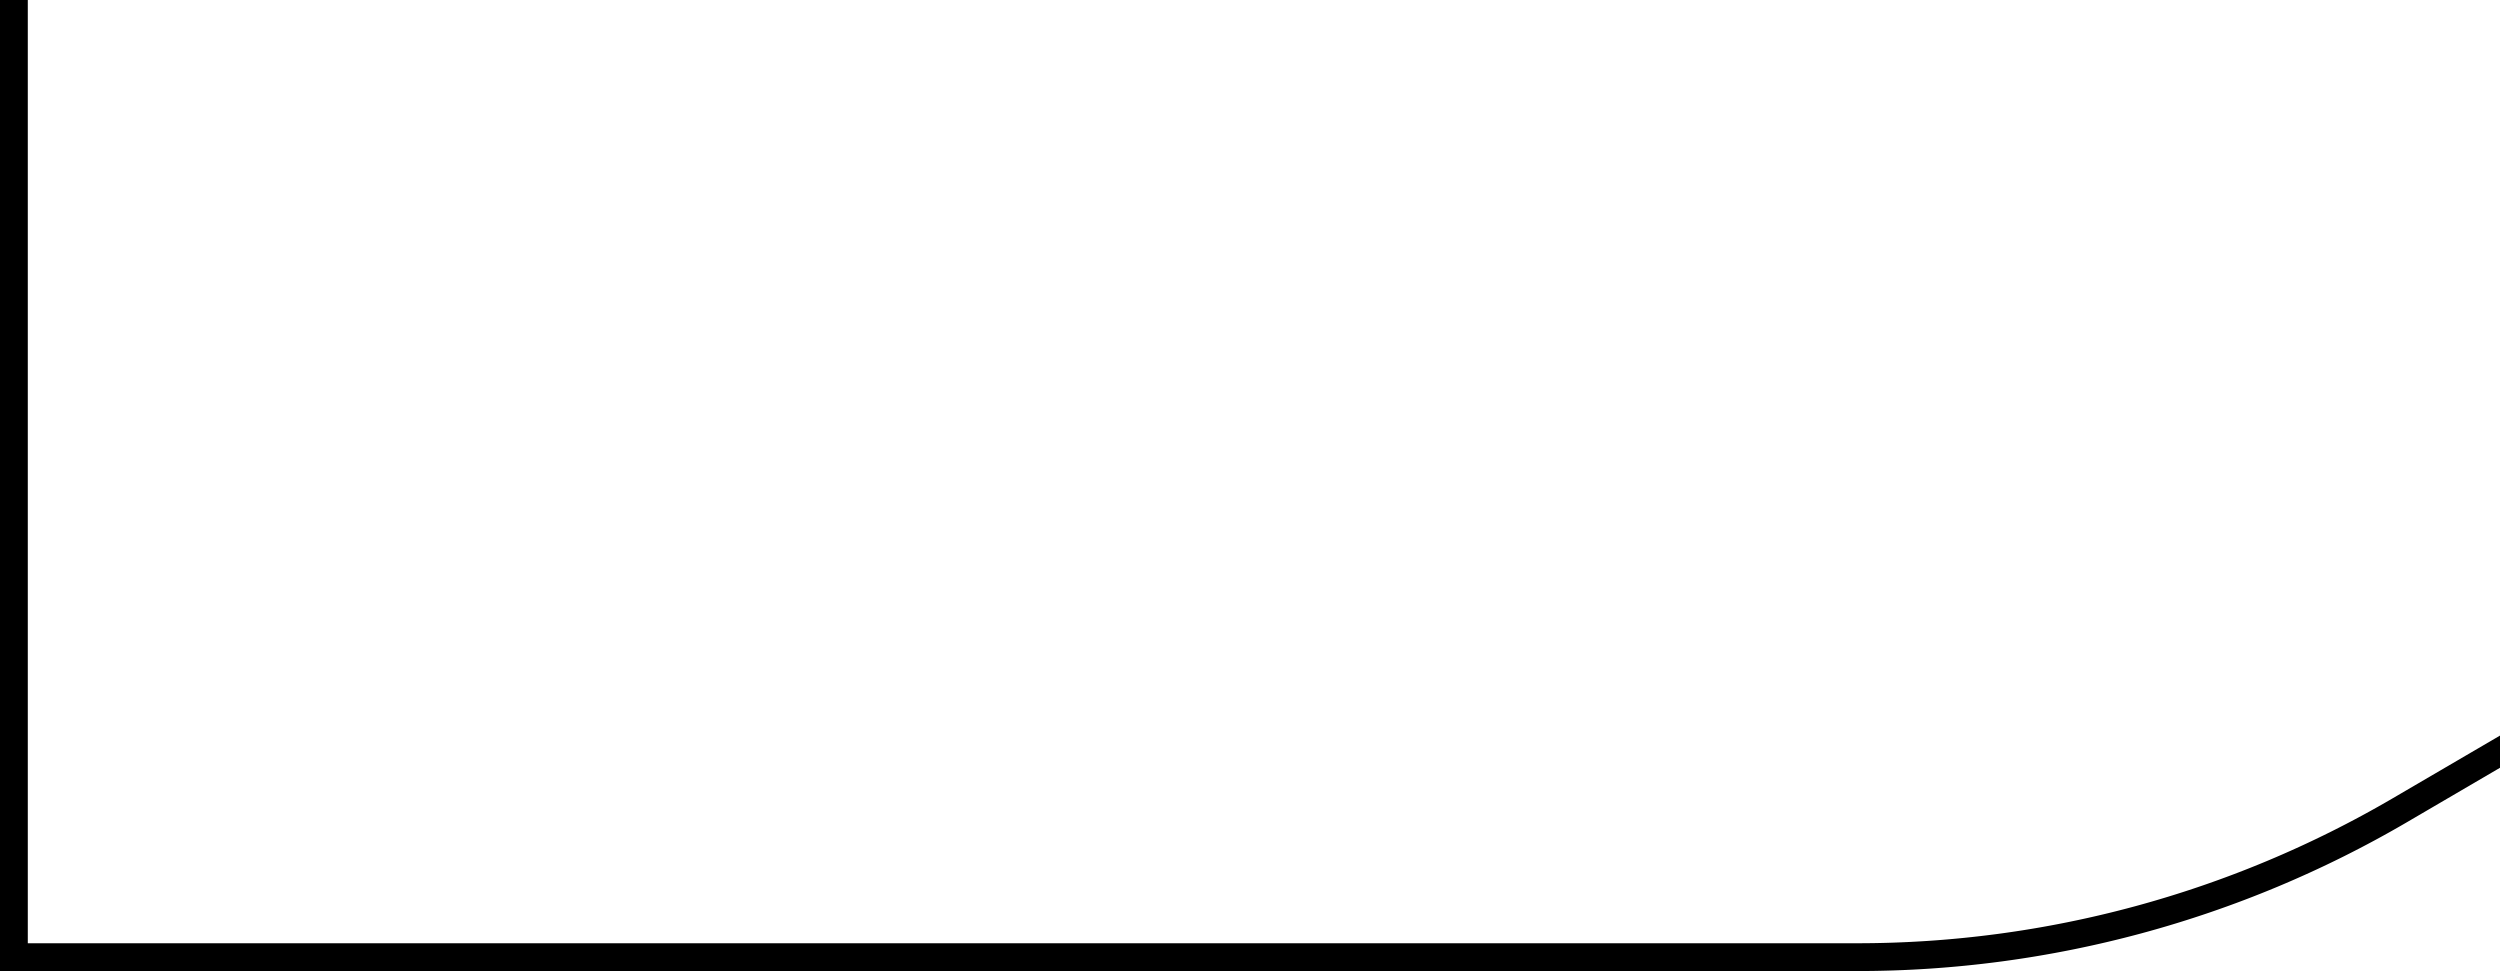 <svg xmlns="http://www.w3.org/2000/svg" xmlns:xlink="http://www.w3.org/1999/xlink" width="120" height="46.61" viewBox="0 0 120 46.61">
  <defs>
    <clipPath id="clip-path">
      <rect id="矩形_438" data-name="矩形 438" width="120" height="46.61" fill="none"/>
    </clipPath>
  </defs>
  <g id="L_bk" transform="translate(-504 -137)">
    <g id="组_609" data-name="组 609" transform="translate(504 137)" clip-path="url(#clip-path)">
      <path id="路径_155" data-name="路径 155" d="M120,35.307l-5.16,3.016a50.919,50.919,0,0,1-25.671,6.952H1.334V0H0V46.609H89.169a52.266,52.266,0,0,0,26.345-7.133L120,36.852Z" transform="translate(0 0.001)"/>
    </g>
  </g>
</svg>
